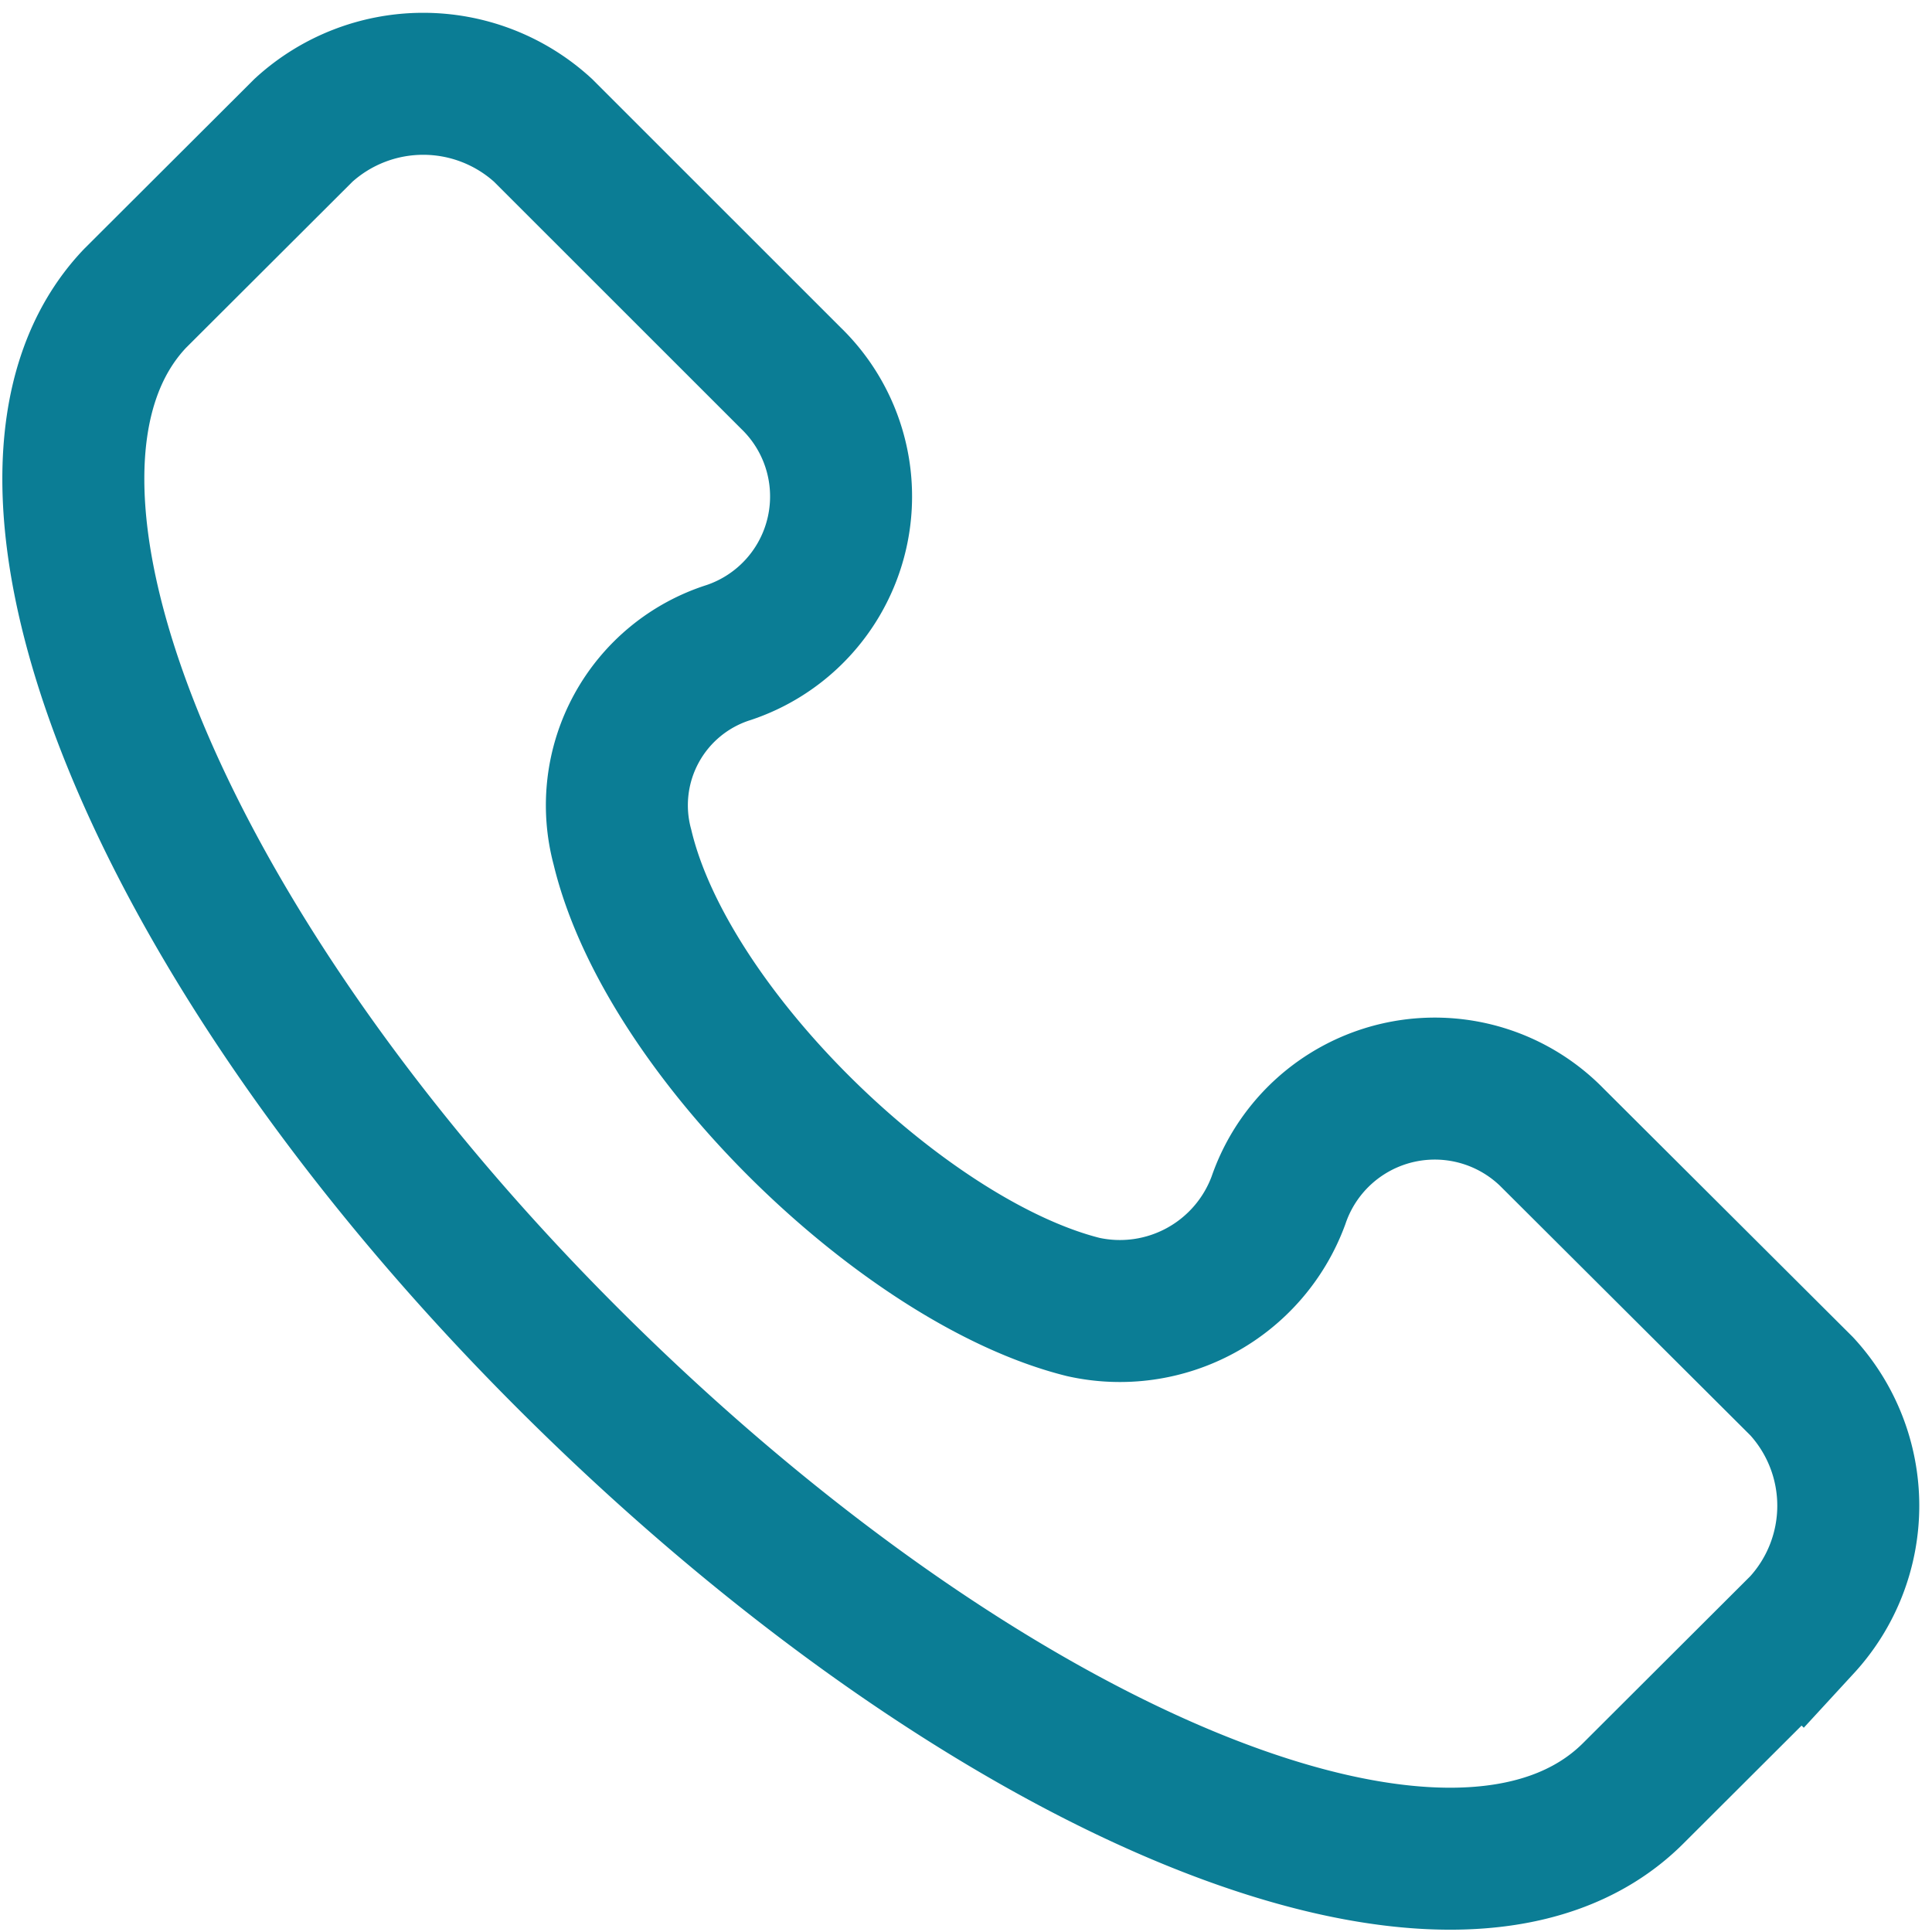 <svg xmlns="http://www.w3.org/2000/svg" width="27.213" height="27.212" viewBox="0 0 27.213 27.212">
    <g data-name="Group 1052">
        <path data-name="Path 517" d="m24.884 18.347-3.5-3.489a2.327 2.327 0 0 0-3.871.872 2.38 2.38 0 0 1-2.747 1.5c-2.5-.623-5.869-3.863-6.493-6.479a2.257 2.257 0 0 1 1.5-2.741 2.318 2.318 0 0 0 .874-3.863L7.153.654a2.5 2.5 0 0 0-3.371 0L1.409 3.022c-2.372 2.492.25 9.1 6.118 14.952s12.486 8.6 14.984 6.105l2.372-2.367a2.485 2.485 0 0 0 .001-3.365z" transform="translate(.494 1.18)" style="fill:none;stroke:#0b7d95;stroke-width:2px"/>
    </g>
</svg>
